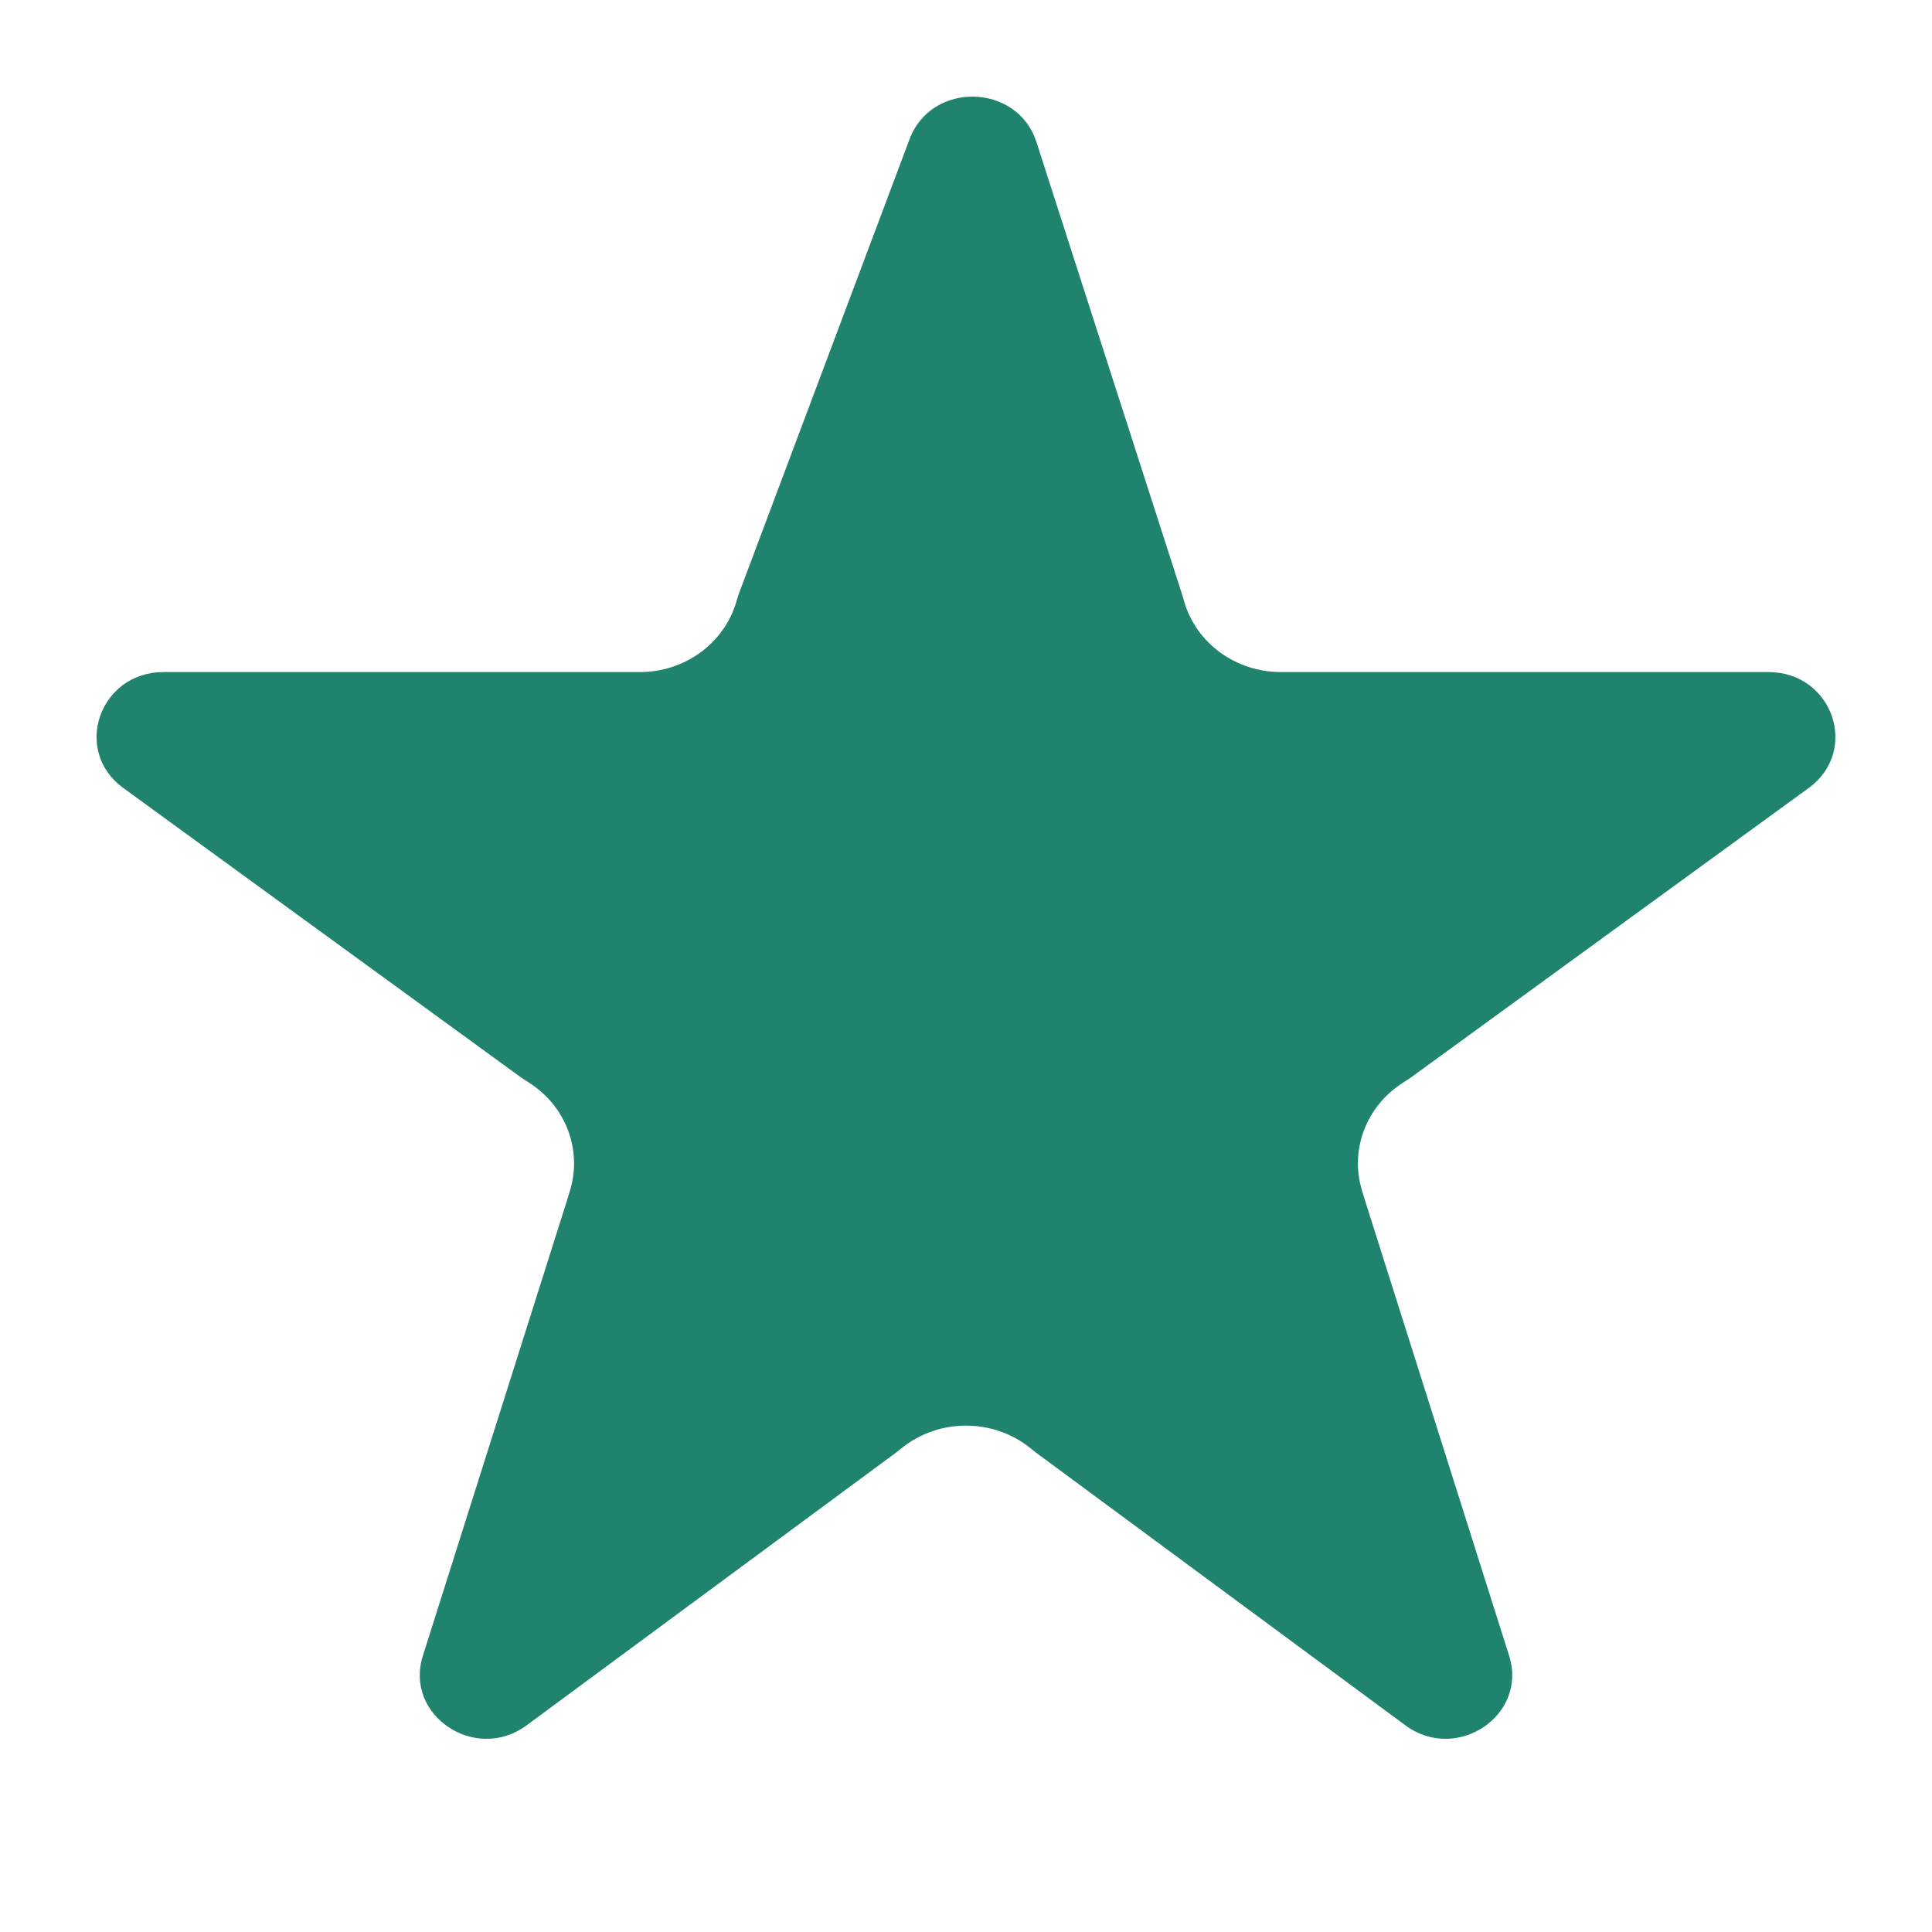 <svg width="20" height="20" viewBox="0 0 20 20" fill="none" xmlns="http://www.w3.org/2000/svg">
<g id="star">
<path id="star_2" fill-rule="evenodd" clip-rule="evenodd" d="M13.258 6.957C12.794 6.957 12.387 6.661 12.26 6.232L12.243 6.173C12.241 6.166 12.238 6.158 12.236 6.151L10.729 1.47C10.729 1.47 10.729 1.47 10.729 1.47C10.532 0.859 9.642 0.839 9.416 1.44C9.416 1.44 9.416 1.44 9.416 1.44L7.655 6.129C7.647 6.151 7.639 6.173 7.633 6.195L7.622 6.232C7.495 6.661 7.088 6.957 6.625 6.957H6.582H1.694C1.694 6.957 1.694 6.957 1.694 6.957C1.029 6.957 0.746 7.771 1.276 8.157C1.276 8.157 1.276 8.157 1.276 8.157L5.379 11.143C5.395 11.155 5.412 11.167 5.429 11.177L5.481 11.211C5.856 11.452 6.026 11.899 5.903 12.317L5.877 12.402C5.876 12.408 5.874 12.414 5.872 12.419L4.377 17.142C4.183 17.758 4.921 18.252 5.451 17.861L9.276 15.037C9.287 15.028 9.298 15.02 9.309 15.011L9.336 14.989C9.721 14.681 10.279 14.681 10.664 14.989L10.691 15.011C10.702 15.02 10.713 15.028 10.724 15.037L14.549 17.861C15.079 18.252 15.817 17.758 15.623 17.142L14.128 12.419C14.126 12.414 14.124 12.408 14.123 12.402L14.097 12.317C13.973 11.899 14.144 11.452 14.519 11.211L14.571 11.177C14.588 11.167 14.605 11.155 14.621 11.143L18.724 8.157C18.724 8.157 18.724 8.157 18.724 8.157C19.253 7.771 18.971 6.957 18.306 6.957H13.3H13.258Z" fill="#20836D"/>
</g>
</svg>
